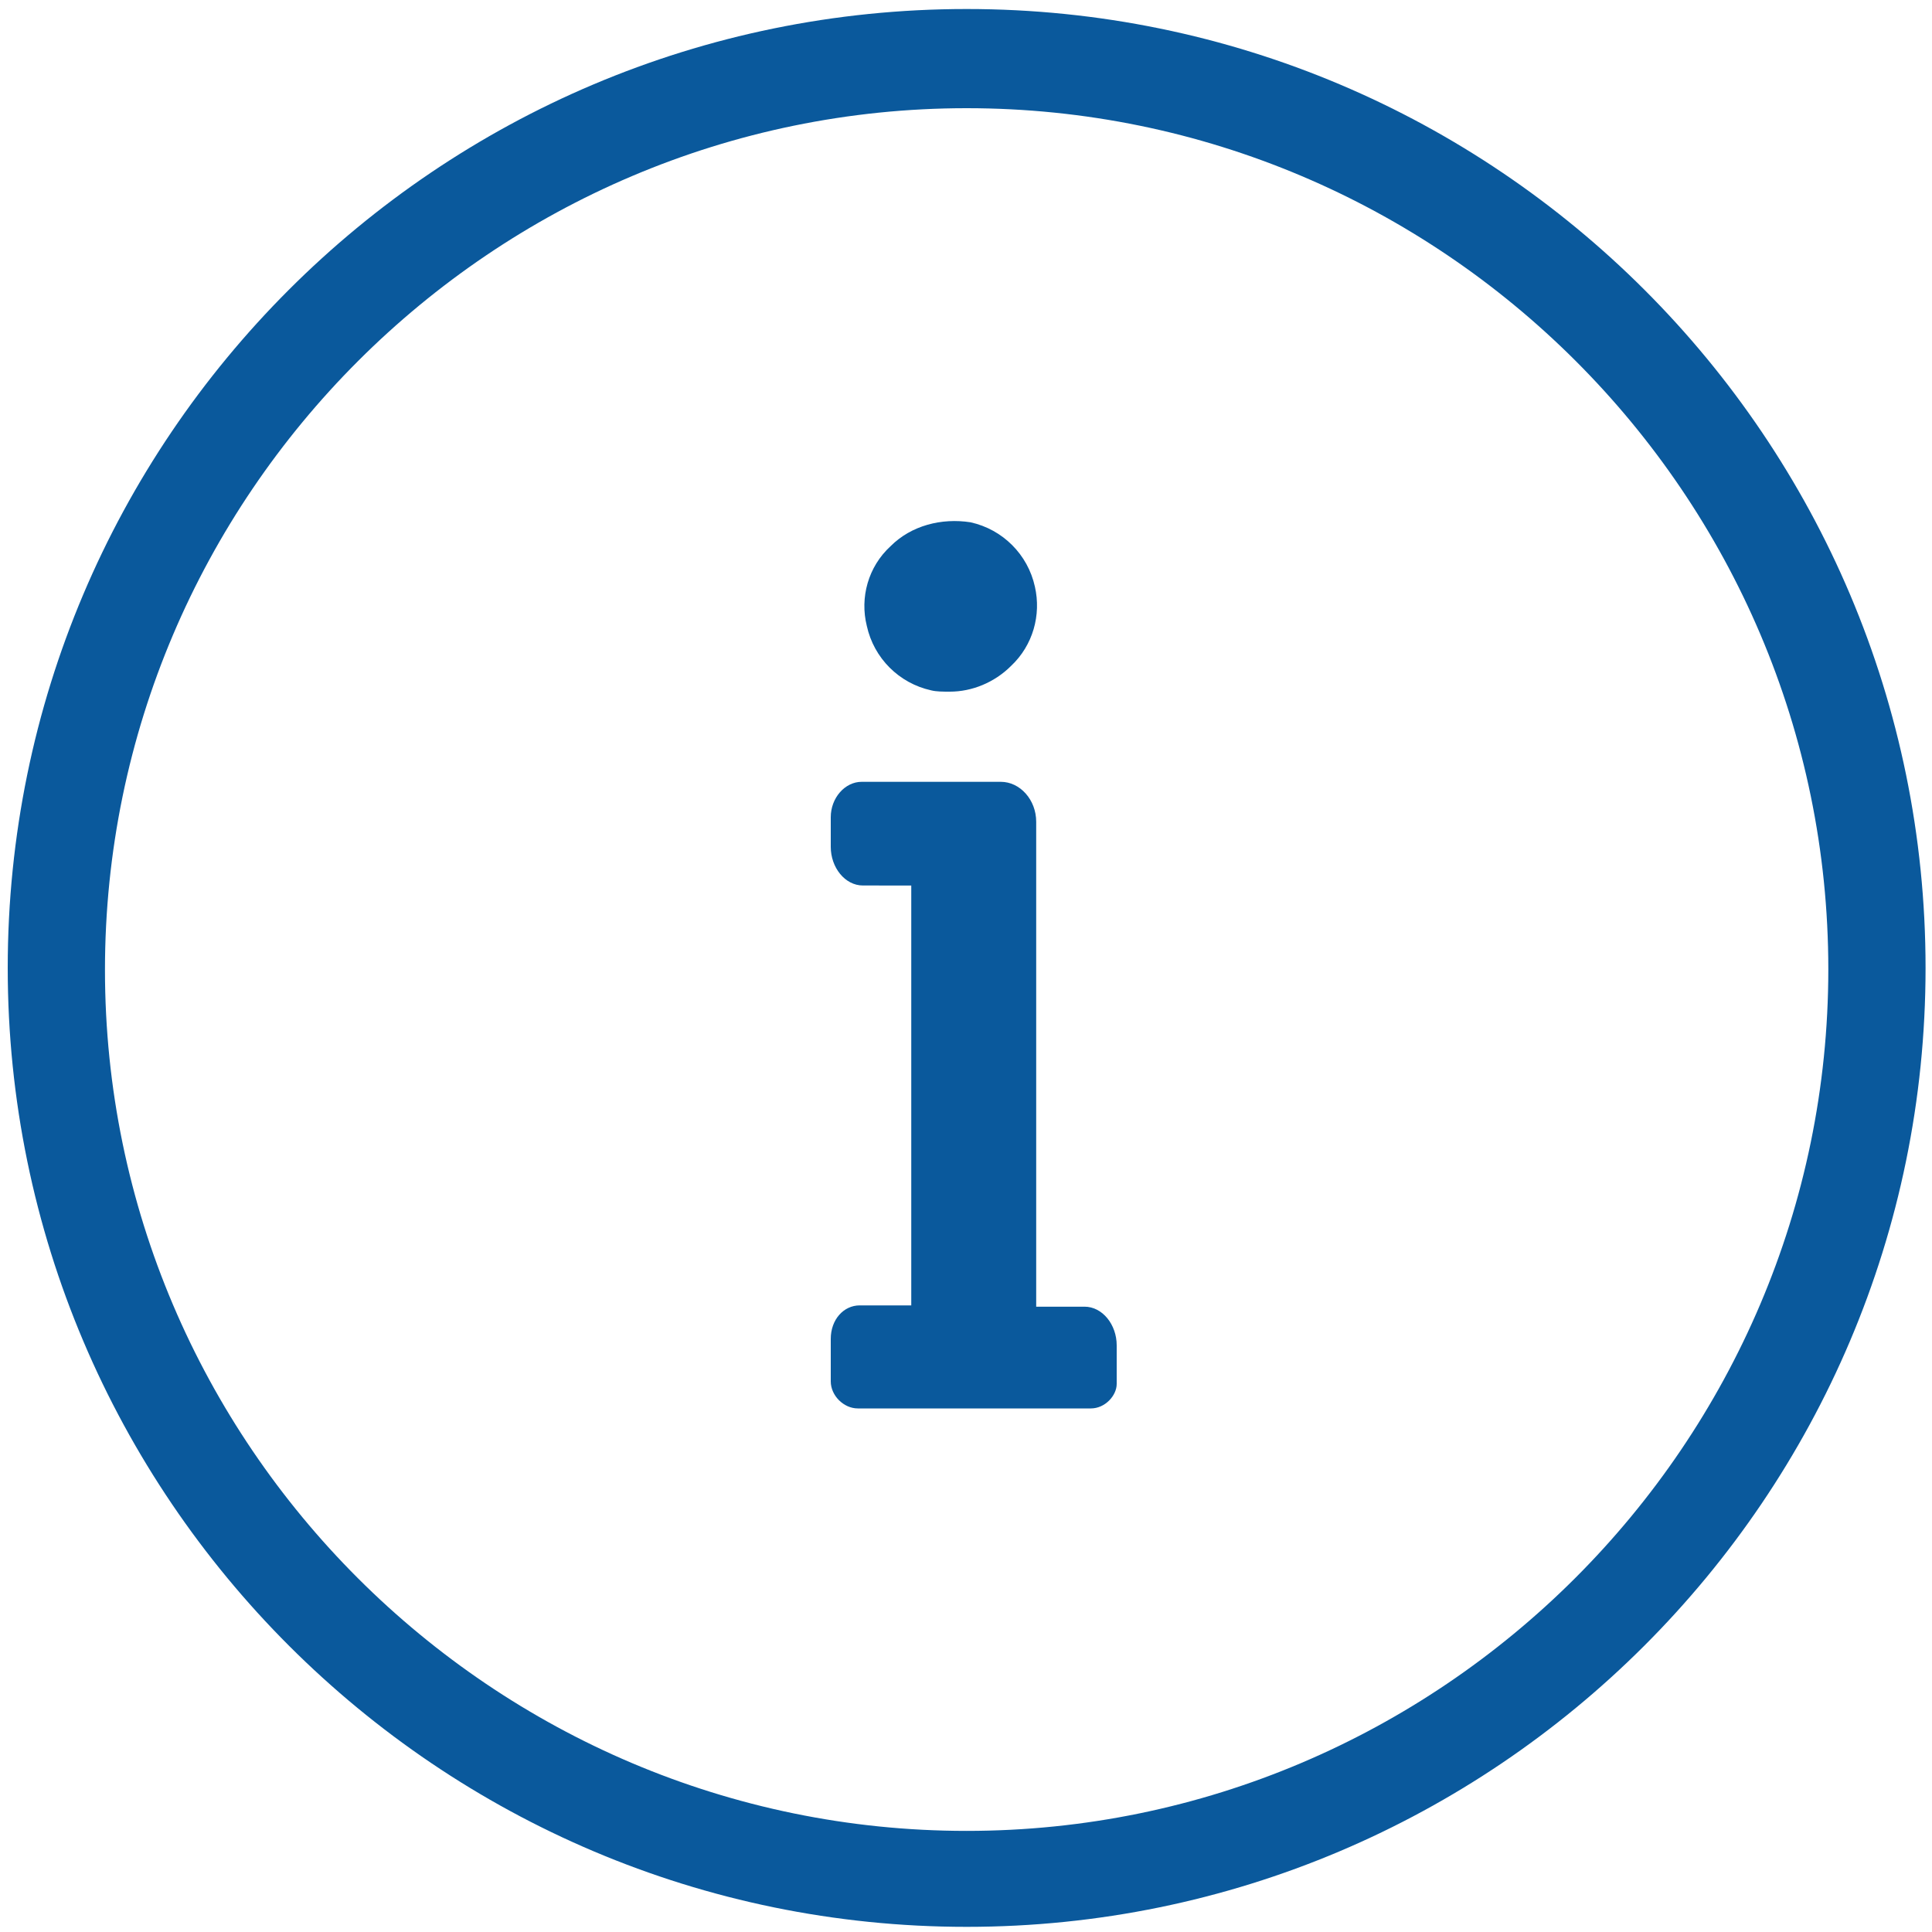 <?xml version="1.0" encoding="utf-8"?>
<!-- Generator: Adobe Illustrator 25.2.3, SVG Export Plug-In . SVG Version: 6.00 Build 0)  -->
<svg version="1.1" id="Layer_1" xmlns="http://www.w3.org/2000/svg" xmlns:xlink="http://www.w3.org/1999/xlink" x="0px" y="0px"
	 viewBox="0 0 300 300" style="enable-background:new 0 0 300 300;" xml:space="preserve">
<style type="text/css">
	.st0{fill:#0A599C;}
</style>
<g>
	<g>
		<path class="st0" d="M173.4,208.9v6c0,1.8-1.8,3.8-4,3.8h-36.2c-2.2,0-4.2-2-4.2-4.2v-6.6c0-3,2-5.2,4.5-5.2h8v-65.2H134
			c-2.8,0-5-2.8-5-6v-4.6c0-3,2.2-5.5,4.8-5.5h21.6c3,0,5.5,2.8,5.5,6.2v75.3h7.5C171.2,202.9,173.4,205.7,173.4,208.9z"/>
		<path class="st0" d="M157,103.4c-2.6,2.6-6.1,4-9.5,4c-1.1,0-2.1,0-2.9-0.2c-5-1.1-8.9-5-10-10c-1.1-4.4,0.2-9.2,3.7-12.4
			c3.2-3.2,7.9-4.4,12.4-3.7c5,1.1,8.9,5,10,10C161.7,95.5,160.4,100.2,157,103.4z"/>
	</g>
	<path class="st0" d="M150.1,299.2c-82,0-148.9-66.7-148.9-148.9S67.9,1.4,150.1,1.4S299,68.1,299,150.3S232.1,299.2,150.1,299.2z
		 M150.1,16.8c-73.6,0-133.8,60.1-133.8,133.8s60.2,133.7,133.8,133.7s133.8-60.1,133.8-133.8S223.8,16.8,150.1,16.8L150.1,16.8z"/>
</g>
</svg>
